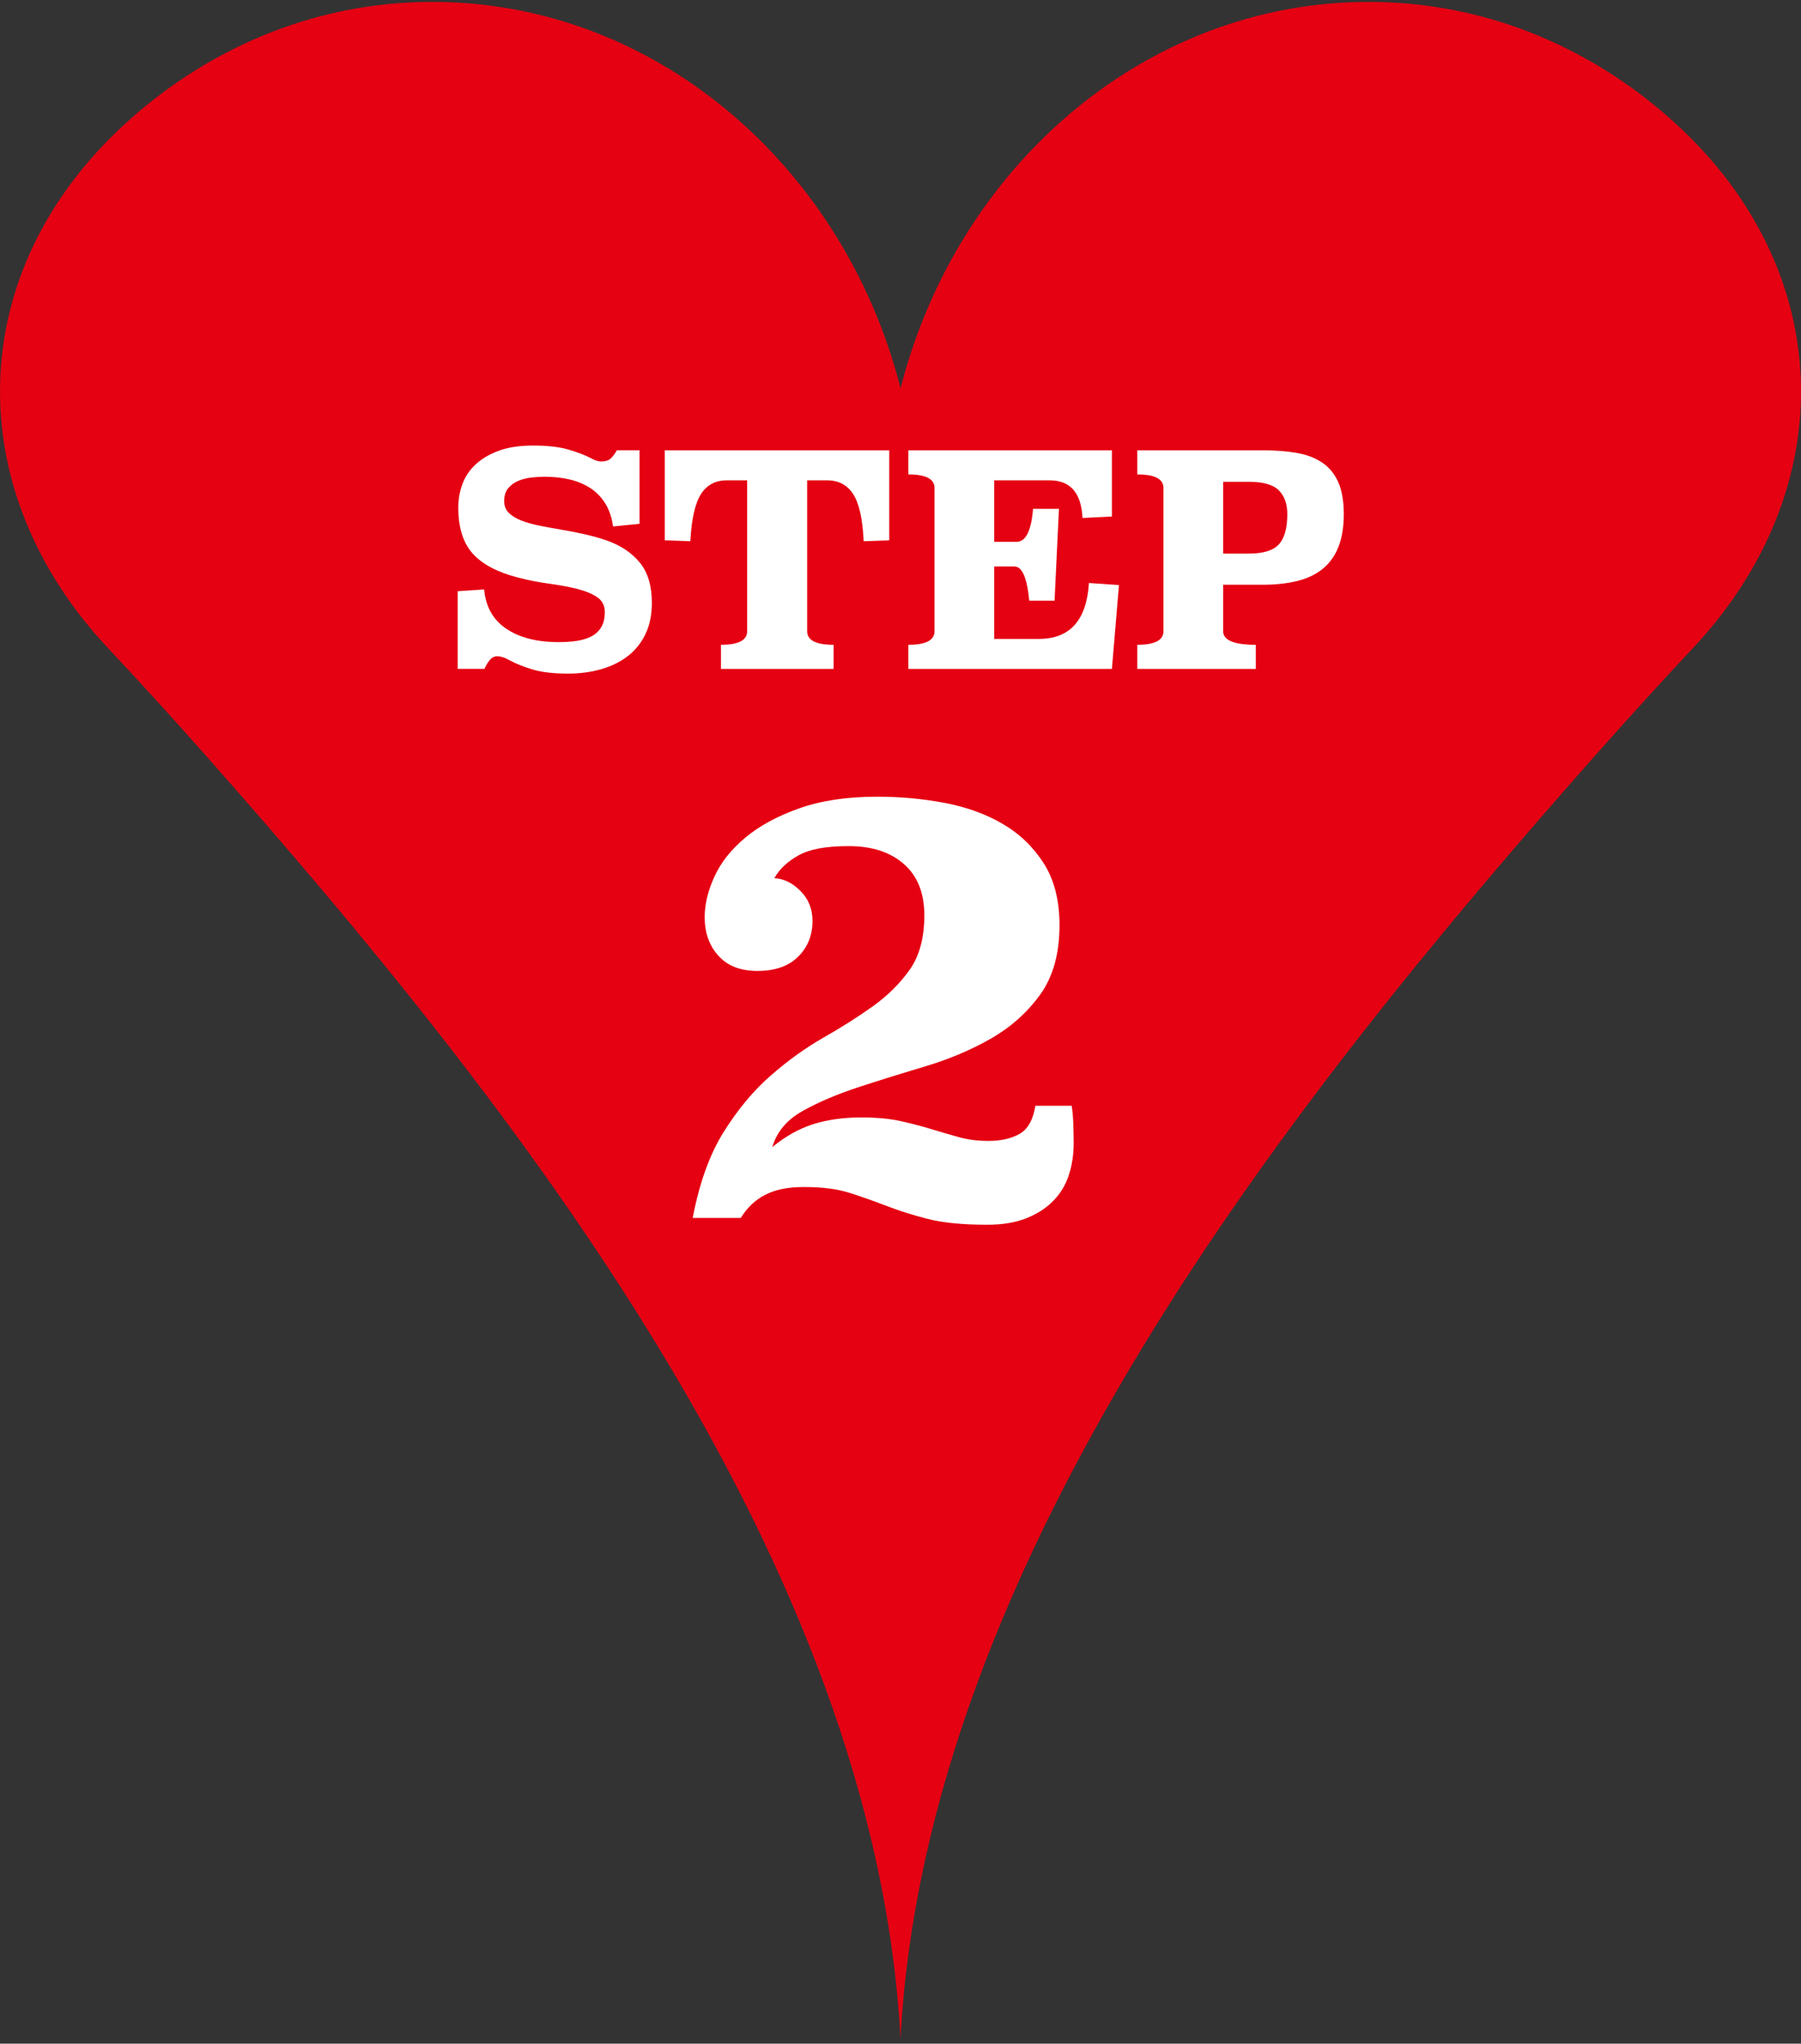 <svg width="52" height="59" viewBox="0 0 52 59" fill="none" xmlns="http://www.w3.org/2000/svg">
<rect x="0" y="0" width="52" height="59" fill="#333333" stroke="none"/>
<path d="M48.386 3.572C46.166 1.542 43.35 0.255 40.273 0.077C33.53 -0.312 27.707 4.526 26.002 11.209C24.299 4.526 18.473 -0.312 11.73 0.077C8.653 0.255 5.837 1.54 3.616 3.57C-1.075 7.86 -1.156 14.148 3.108 18.699C3.966 19.615 4.92 20.655 5.933 21.802C14.848 31.875 25.275 45.082 26 58.863C26.722 45.082 37.149 31.877 46.066 21.802C47.082 20.655 48.033 19.615 48.891 18.699C53.157 14.148 53.075 7.86 48.383 3.57L48.386 3.572Z" fill="#E50012"/>
<path d="M18.465 15.123L17.7 15.199C17.666 14.944 17.592 14.726 17.479 14.541C17.367 14.356 17.222 14.208 17.05 14.095C16.878 13.982 16.679 13.898 16.456 13.844C16.233 13.791 15.991 13.764 15.729 13.764C15.617 13.764 15.492 13.77 15.355 13.785C15.22 13.8 15.092 13.83 14.973 13.878C14.854 13.927 14.755 13.997 14.676 14.091C14.597 14.184 14.557 14.309 14.557 14.469C14.557 14.605 14.602 14.717 14.689 14.804C14.776 14.891 14.895 14.966 15.046 15.025C15.196 15.085 15.37 15.133 15.568 15.174C15.765 15.214 15.973 15.252 16.192 15.289C16.411 15.325 16.634 15.369 16.863 15.42C17.093 15.471 17.316 15.533 17.53 15.607C17.938 15.754 18.254 15.97 18.482 16.253C18.709 16.535 18.821 16.922 18.821 17.408C18.821 17.741 18.762 18.037 18.643 18.291C18.524 18.546 18.356 18.759 18.142 18.929C17.927 19.099 17.67 19.228 17.373 19.315C17.076 19.402 16.751 19.447 16.4 19.447C15.982 19.447 15.64 19.406 15.377 19.328C15.113 19.249 14.888 19.158 14.701 19.056C14.572 18.982 14.455 18.946 14.353 18.946C14.275 18.946 14.202 18.982 14.141 19.056C14.079 19.13 14.028 19.215 13.988 19.311H13.215V17.068L13.979 17.017C14.024 17.516 14.236 17.894 14.617 18.151C14.997 18.408 15.502 18.538 16.137 18.538C16.313 18.538 16.481 18.527 16.642 18.504C16.804 18.48 16.946 18.438 17.067 18.376C17.188 18.315 17.286 18.226 17.356 18.113C17.426 18 17.462 17.852 17.462 17.671C17.462 17.478 17.386 17.334 17.233 17.234C17.08 17.134 16.883 17.055 16.642 16.996C16.402 16.936 16.131 16.888 15.831 16.847C15.532 16.807 15.235 16.747 14.939 16.669C14.351 16.516 13.918 16.285 13.644 15.977C13.37 15.669 13.232 15.227 13.232 14.656C13.232 14.418 13.272 14.191 13.351 13.976C13.429 13.762 13.557 13.57 13.733 13.407C13.909 13.243 14.132 13.112 14.404 13.012C14.676 12.912 15.005 12.863 15.389 12.863C15.797 12.863 16.131 12.899 16.392 12.974C16.653 13.048 16.87 13.129 17.046 13.22C17.108 13.254 17.163 13.28 17.212 13.296C17.261 13.313 17.309 13.322 17.36 13.322C17.479 13.322 17.568 13.294 17.628 13.241C17.687 13.188 17.749 13.107 17.811 12.999H18.465V15.123Z" fill="white"/>
<path d="M25.675 15.599L24.936 15.625C24.908 14.986 24.806 14.531 24.634 14.266C24.462 14 24.212 13.867 23.883 13.867H23.305V18.224C23.305 18.485 23.56 18.615 24.069 18.615V19.312H20.816V18.615C21.319 18.615 21.572 18.485 21.572 18.224V13.867H20.986C20.657 13.867 20.408 14 20.238 14.266C20.068 14.531 19.966 14.986 19.932 15.625L19.193 15.599V13H25.675V15.599Z" fill="white"/>
<path d="M32.104 14.911L31.255 14.954C31.221 14.23 30.904 13.867 30.303 13.867H28.706V15.642H29.352C29.617 15.642 29.776 15.325 29.827 14.691H30.575L30.448 17.341H29.717C29.655 16.685 29.513 16.355 29.292 16.355H28.706V18.445H29.997C30.891 18.445 31.373 17.908 31.441 16.831L32.308 16.891L32.104 19.312H26.226V18.615C26.729 18.615 26.982 18.485 26.982 18.224V14.087C26.982 13.826 26.729 13.697 26.226 13.697V13H32.104V14.911Z" fill="white"/>
<path d="M36.455 13C36.822 13 37.153 13.025 37.444 13.076C37.735 13.127 37.982 13.223 38.183 13.361C38.385 13.499 38.538 13.688 38.642 13.926C38.746 14.164 38.799 14.47 38.799 14.843C38.799 15.217 38.746 15.534 38.642 15.795C38.538 16.056 38.385 16.266 38.183 16.428C37.982 16.589 37.735 16.706 37.444 16.776C37.153 16.846 36.822 16.882 36.455 16.882H35.316V18.224C35.316 18.485 35.631 18.615 36.259 18.615V19.312H32.836V18.615C33.339 18.615 33.592 18.485 33.592 18.224V14.087C33.592 13.826 33.339 13.697 32.836 13.697V13H36.455ZM35.316 13.909V15.982H36.056C36.47 15.982 36.758 15.895 36.922 15.718C37.086 15.542 37.168 15.251 37.168 14.843C37.168 14.548 37.086 14.319 36.922 14.155C36.758 13.992 36.47 13.909 36.056 13.909H35.316Z" fill="white"/>
<path d="M30.941 31.916C30.967 32.07 30.984 32.258 30.99 32.478C30.996 32.697 31 32.874 31 33.003C31 33.324 30.955 33.629 30.864 33.912C30.774 34.197 30.626 34.447 30.418 34.661C30.212 34.875 29.95 35.044 29.635 35.17C29.319 35.296 28.943 35.358 28.503 35.358C27.795 35.358 27.221 35.301 26.782 35.189C26.344 35.076 25.948 34.95 25.594 34.813C25.239 34.676 24.886 34.552 24.531 34.438C24.177 34.325 23.736 34.269 23.207 34.269C22.755 34.269 22.385 34.344 22.096 34.492C21.807 34.641 21.571 34.864 21.39 35.161H20C20.193 34.151 20.492 33.321 20.899 32.673C21.306 32.025 21.756 31.484 22.253 31.051C22.749 30.617 23.258 30.251 23.779 29.954C24.299 29.658 24.778 29.354 25.209 29.046C25.64 28.736 25.994 28.383 26.273 27.985C26.55 27.587 26.688 27.067 26.688 26.425C26.688 25.782 26.491 25.289 26.098 24.945C25.706 24.6 25.174 24.427 24.503 24.427C23.831 24.427 23.376 24.517 23.054 24.695C22.733 24.874 22.501 25.093 22.358 25.354C22.629 25.366 22.879 25.488 23.111 25.721C23.343 25.953 23.459 26.241 23.459 26.586C23.459 27.003 23.321 27.346 23.044 27.62C22.767 27.895 22.377 28.03 21.874 28.03C21.371 28.03 21.007 27.885 20.743 27.592C20.478 27.301 20.346 26.93 20.346 26.477C20.346 26.109 20.439 25.719 20.627 25.309C20.814 24.898 21.111 24.524 21.516 24.185C21.921 23.845 22.44 23.563 23.073 23.338C23.703 23.113 24.458 23 25.335 23C25.992 23 26.637 23.06 27.268 23.178C27.899 23.297 28.461 23.499 28.949 23.785C29.439 24.07 29.834 24.451 30.137 24.926C30.44 25.401 30.591 25.997 30.591 26.71C30.591 27.53 30.404 28.199 30.031 28.717C29.657 29.233 29.183 29.656 28.611 29.984C28.037 30.311 27.413 30.576 26.735 30.779C26.06 30.981 25.41 31.182 24.792 31.385C24.173 31.588 23.634 31.817 23.178 32.072C22.721 32.327 22.427 32.675 22.299 33.116C22.674 32.806 23.066 32.587 23.477 32.455C23.89 32.324 24.354 32.26 24.869 32.26C25.307 32.26 25.687 32.295 26.009 32.367C26.33 32.438 26.627 32.515 26.898 32.6C27.169 32.682 27.433 32.759 27.692 32.831C27.95 32.902 28.233 32.938 28.542 32.938C28.902 32.938 29.203 32.87 29.441 32.733C29.679 32.596 29.83 32.325 29.895 31.922H30.939L30.941 31.916Z" fill="white"/>
</svg>
